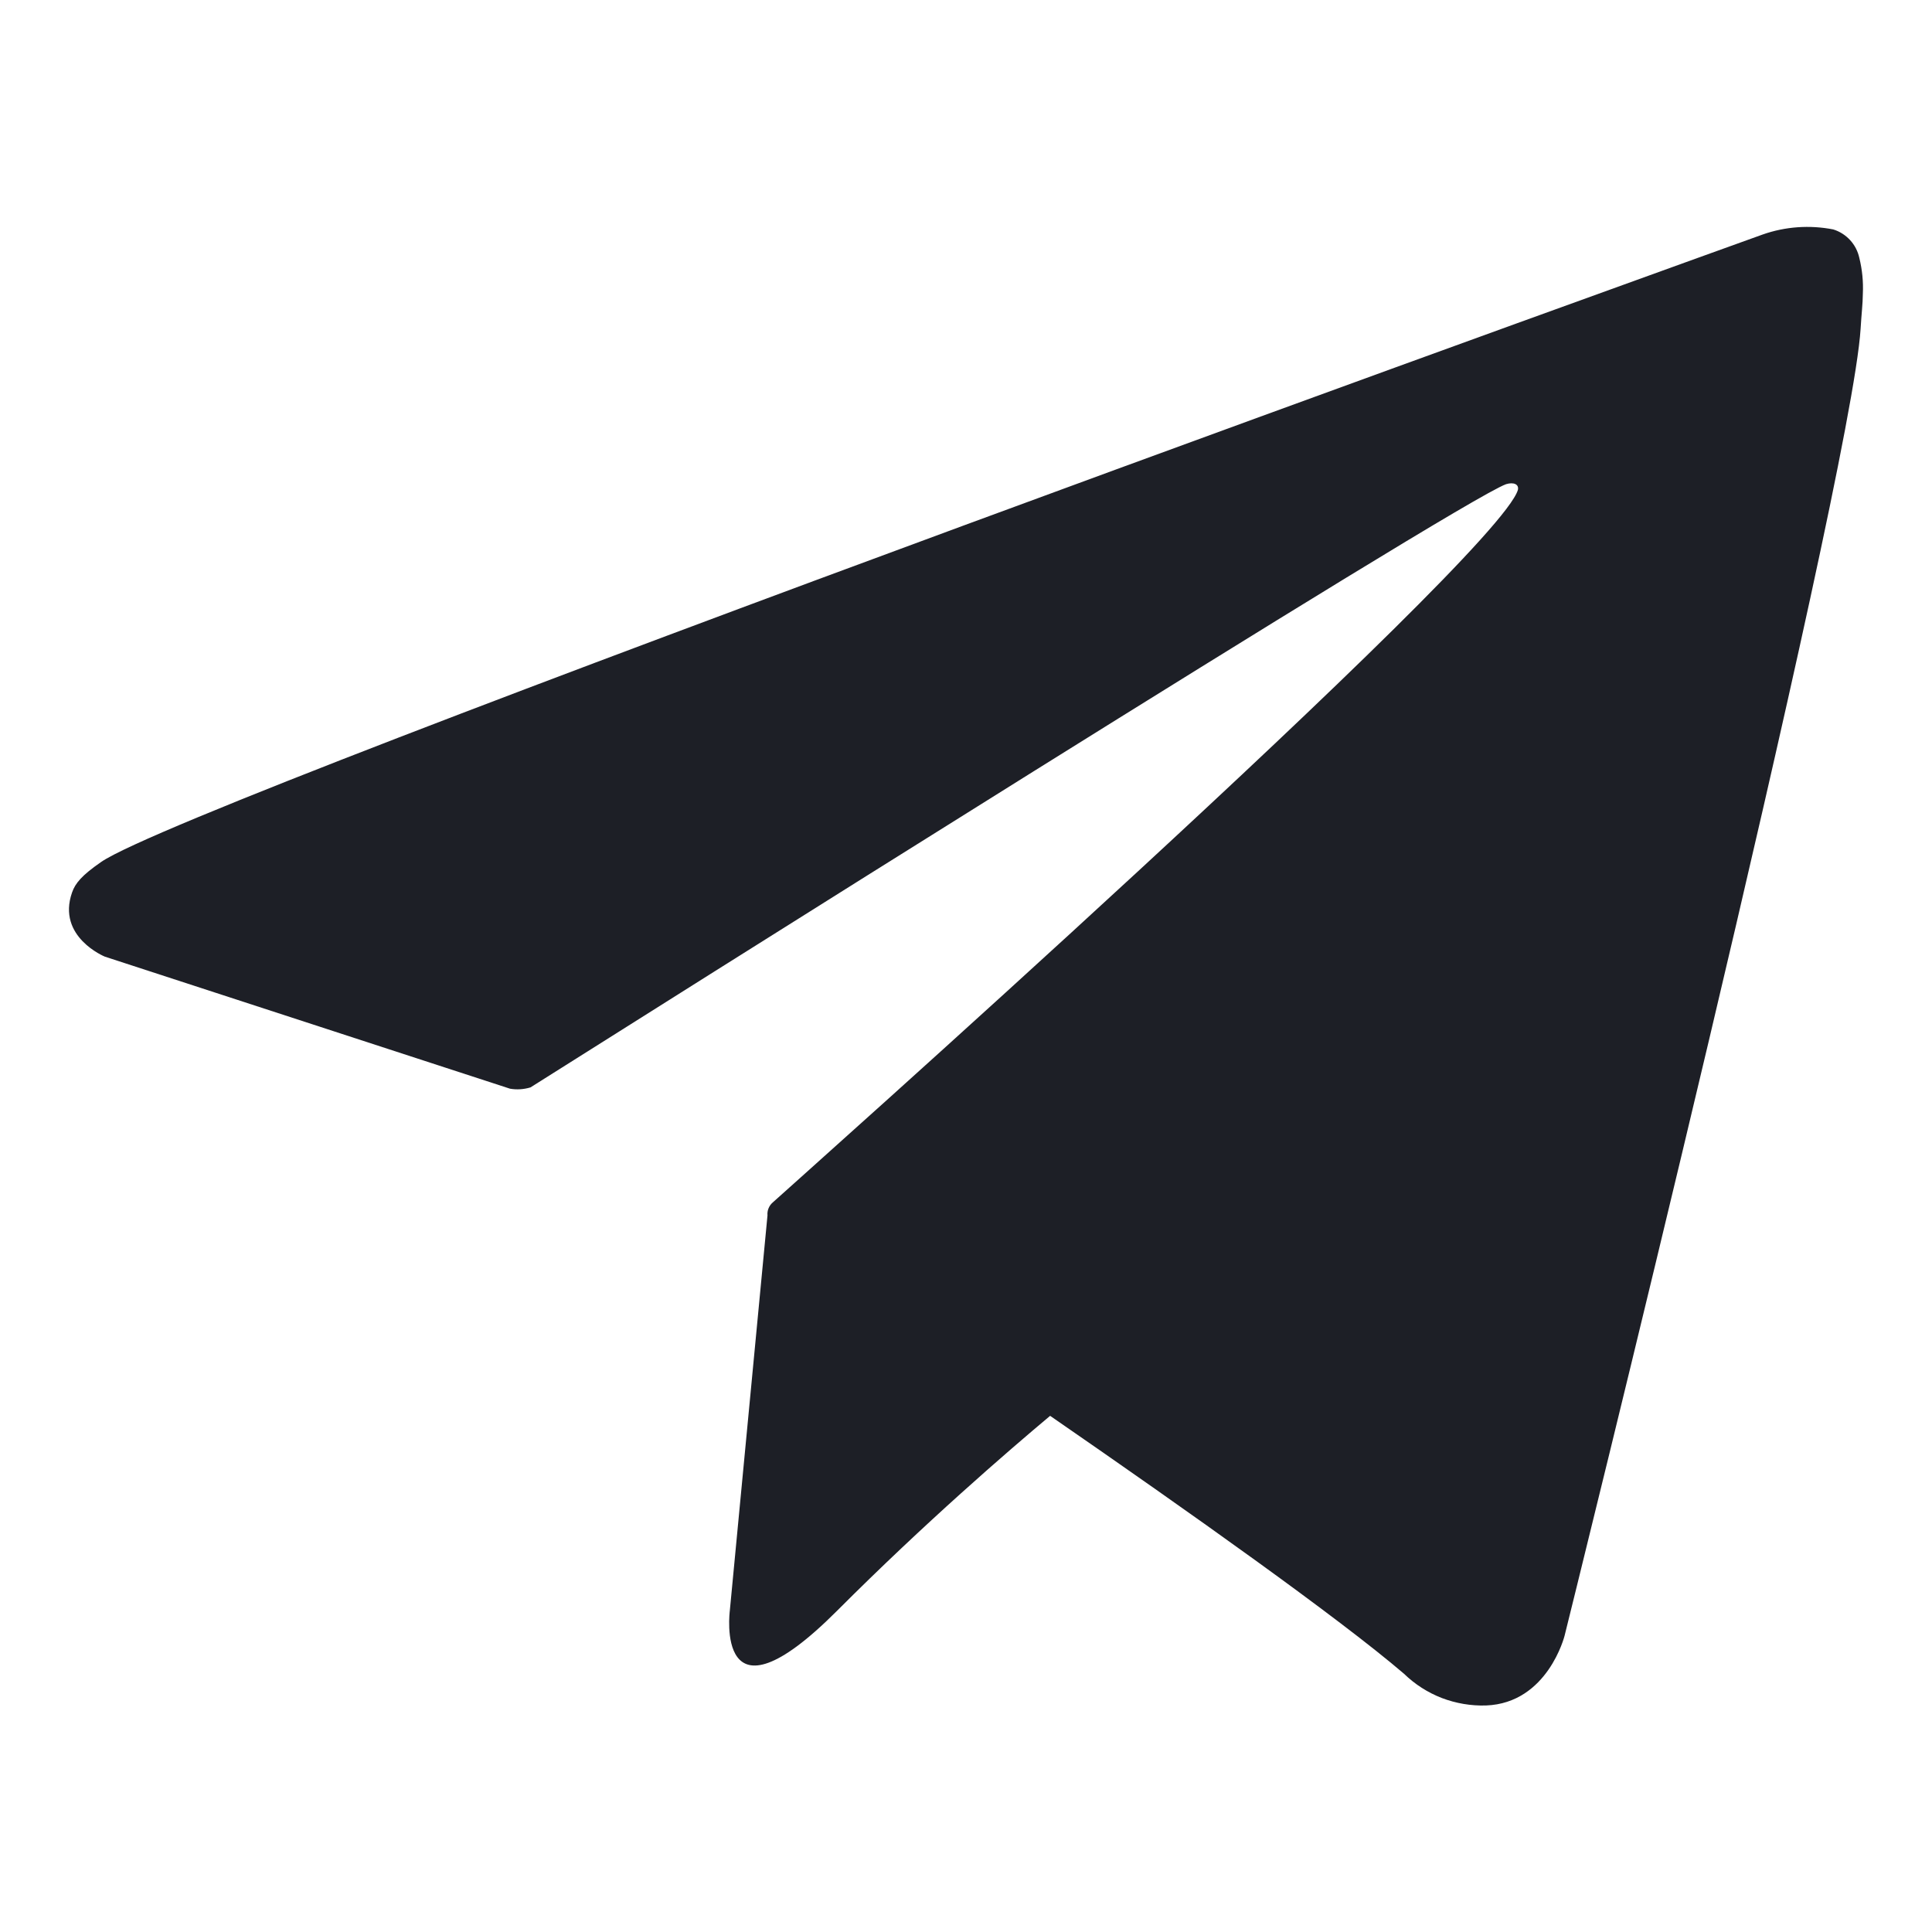 <svg width="24" height="24" viewBox="0 0 24 24" fill="none" xmlns="http://www.w3.org/2000/svg">
<g clip-path="url(#clip0_6310_522)">
<path d="M23.097 3.203C23.079 3.121 23.04 3.045 22.983 2.983C22.926 2.921 22.854 2.875 22.773 2.85C22.481 2.793 22.178 2.814 21.897 2.913C21.897 2.913 2.371 9.931 1.256 10.708C1.015 10.875 0.935 10.972 0.895 11.087C0.702 11.64 1.303 11.884 1.303 11.884L6.335 13.524C6.42 13.539 6.507 13.533 6.59 13.508C7.735 12.786 18.108 6.235 18.708 6.015C18.802 5.986 18.871 6.015 18.856 6.085C18.611 6.924 9.653 14.885 9.603 14.934C9.579 14.954 9.56 14.979 9.548 15.008C9.536 15.036 9.531 15.068 9.534 15.098L9.066 20.009C9.066 20.009 8.869 21.541 10.399 20.009C11.483 18.923 12.523 18.025 13.045 17.588C14.776 18.783 16.638 20.104 17.441 20.792C17.576 20.923 17.735 21.025 17.91 21.093C18.086 21.16 18.273 21.192 18.46 21.186C19.227 21.157 19.436 20.319 19.436 20.319C19.436 20.319 22.993 6.004 23.113 4.085C23.124 3.897 23.14 3.777 23.141 3.648C23.148 3.498 23.133 3.349 23.097 3.203Z" fill="#1D1F26"/>
</g>
<defs>
<clipPath id="clip0_6310_522">
<rect width="22.286" height="22.286" fill="white" transform="translate(0.857 0.857)"/>
</clipPath>
</defs>
</svg>
